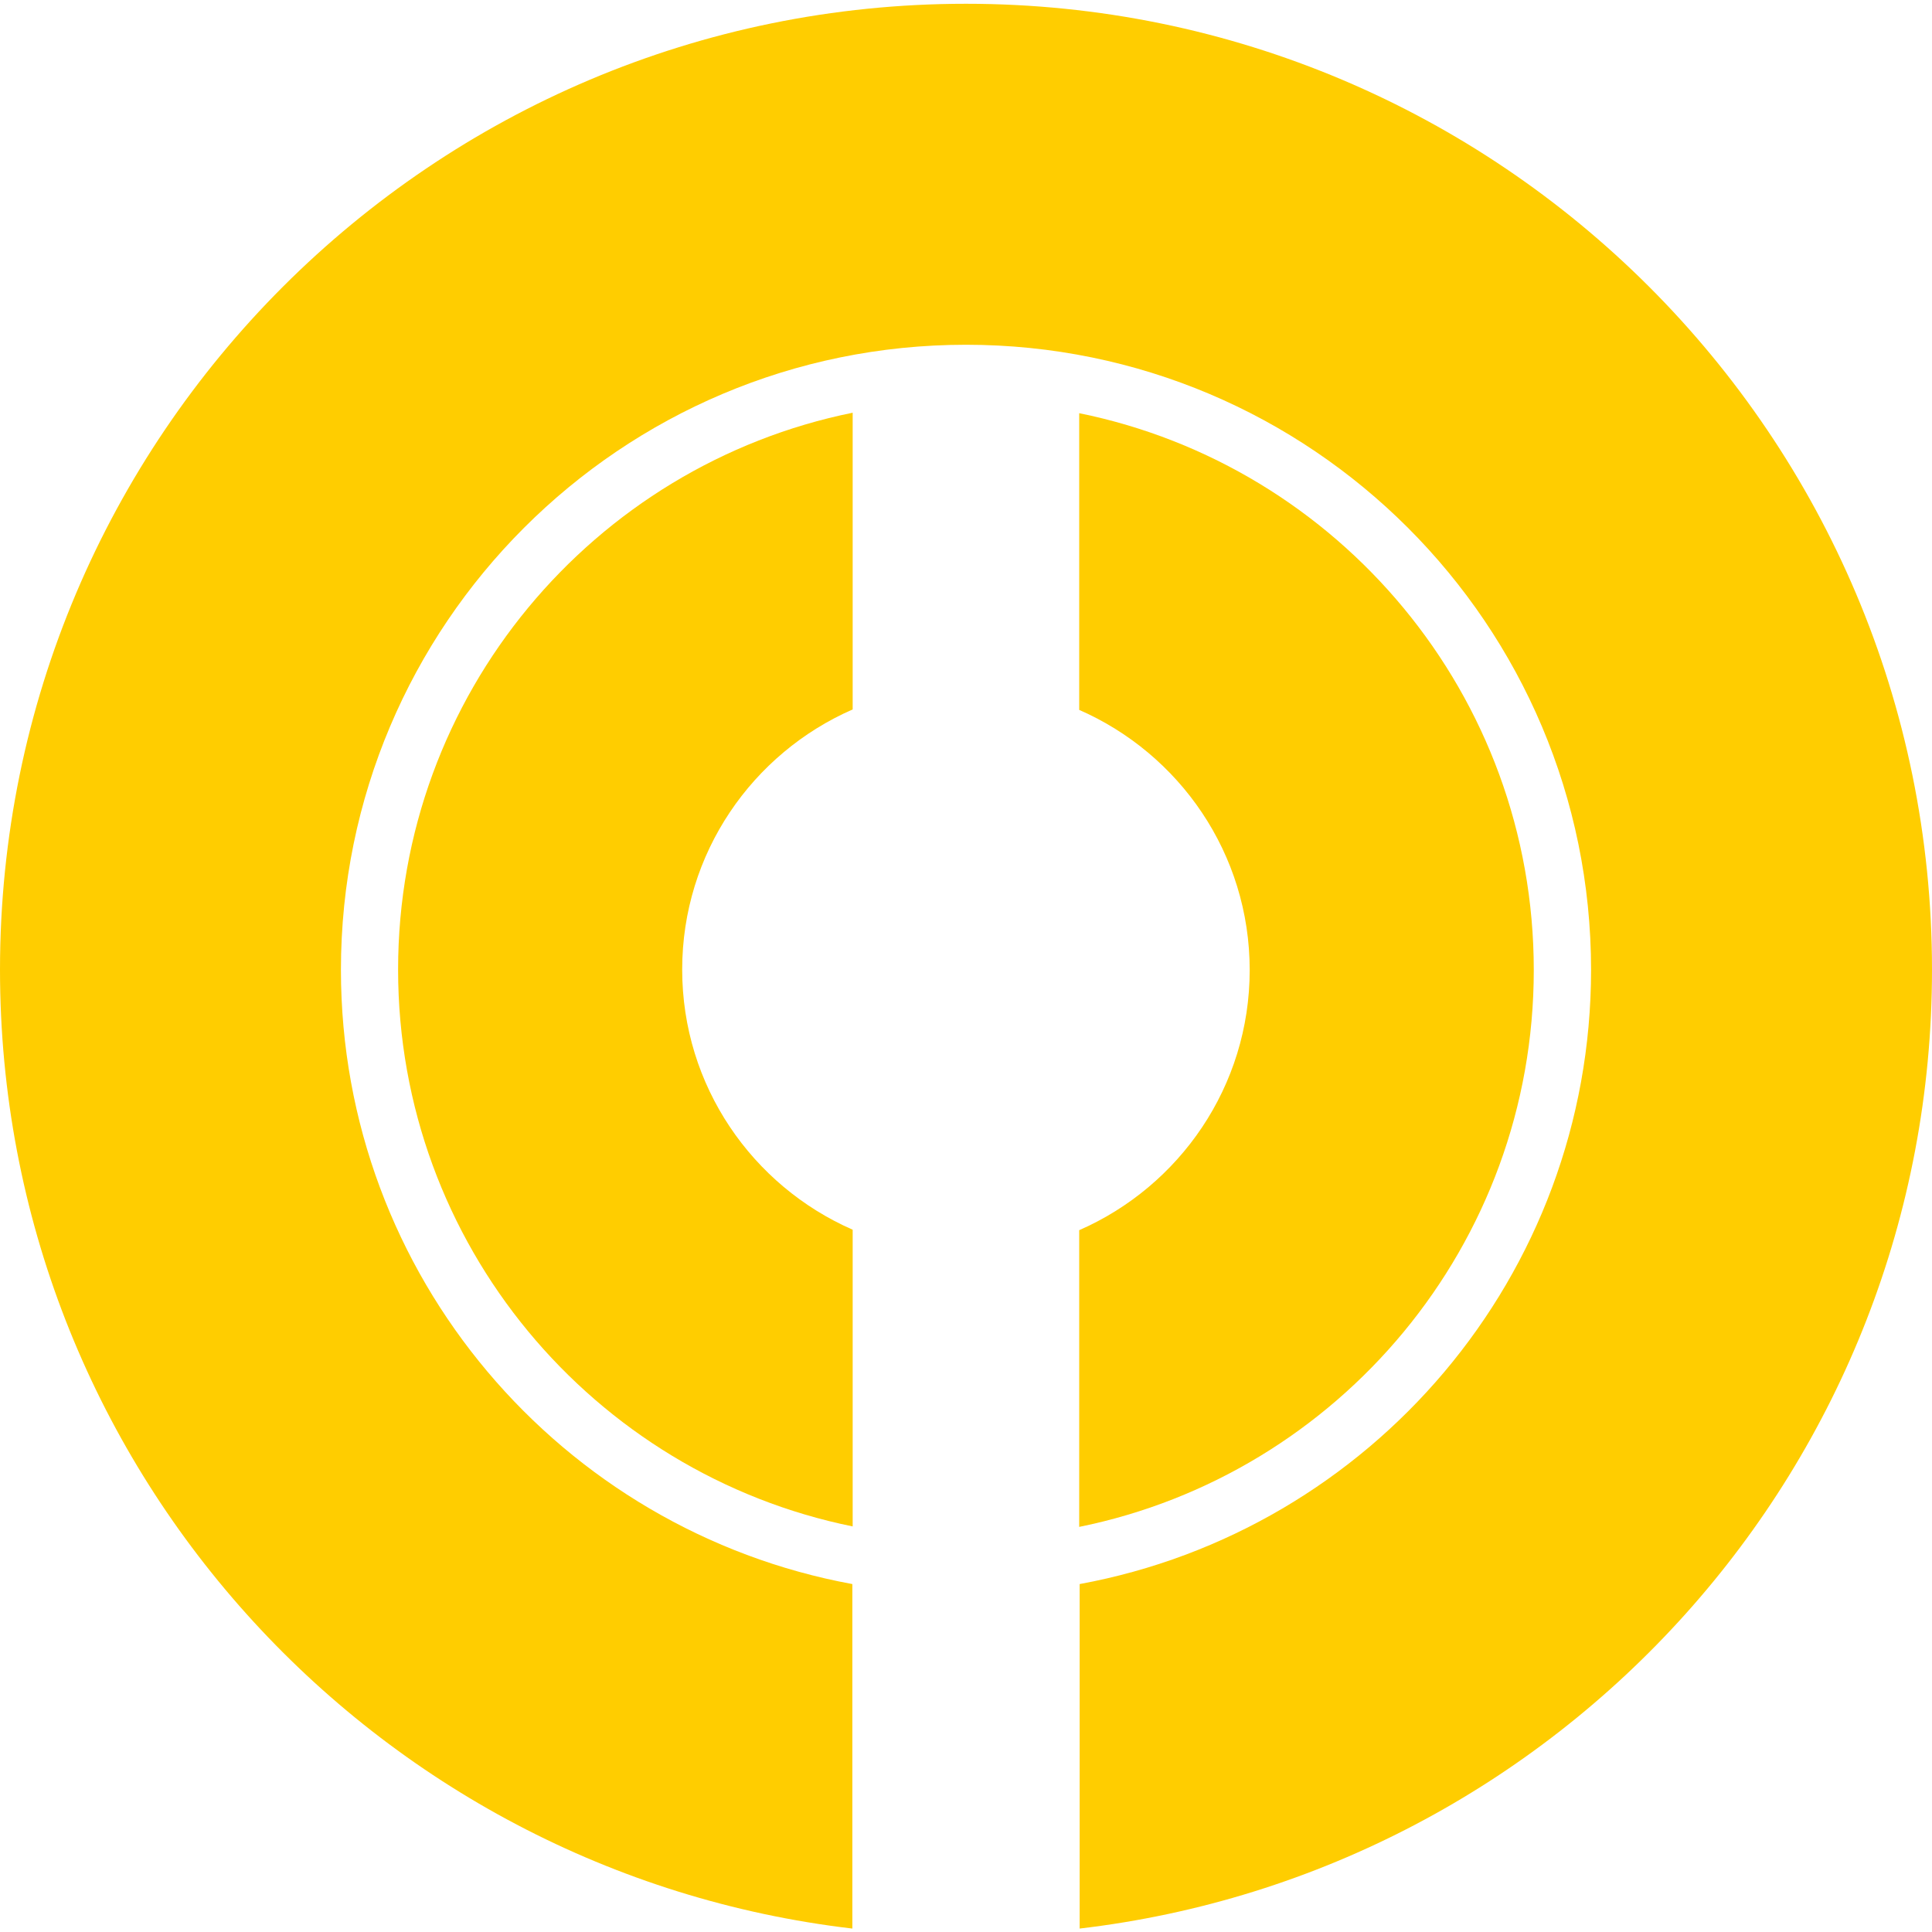 <?xml version="1.0" encoding="UTF-8"?>
<svg data-bbox="0 1 512 510.089" xmlns="http://www.w3.org/2000/svg" viewBox="0 0 512 512" height="512" width="512" data-type="color">
    <g>
        <path fill="#FFCD00" d="M256 1C114.614 1 0 115.614 0 257c0 131.179 98.713 239.156 225.883 254.089v-91.293C148.792 405.62 90.351 338.192 90.351 257.013c0-91.492 74.17-165.65 165.649-165.65s165.649 74.171 165.649 165.65c0 81.192-58.441 148.607-135.532 162.783v91.293C413.287 496.156 512 388.192 512 257 512.013 115.614 397.386 1 256 1Z" data-color="1"/>
        <path fill="#FFCD00" d="M286 109.5v78.63c26.573 11.628 45.182 38.081 45.182 68.941S312.573 314.385 286 326.012v78.631c68.742-13.951 120.467-74.715 120.467-147.572 0-72.856-51.725-133.621-120.467-147.571Z" data-color="1"/>
        <path fill="#FFCD00" d="M180.786 256.946c0-30.86 18.609-57.313 45.181-68.941v-78.63C157.226 123.325 105.5 184.09 105.5 256.946c0 72.857 51.739 133.608 120.467 147.572v-78.631c-26.572-11.627-45.181-38.081-45.181-68.941Z" data-color="1"/>
    </g>
</svg>
